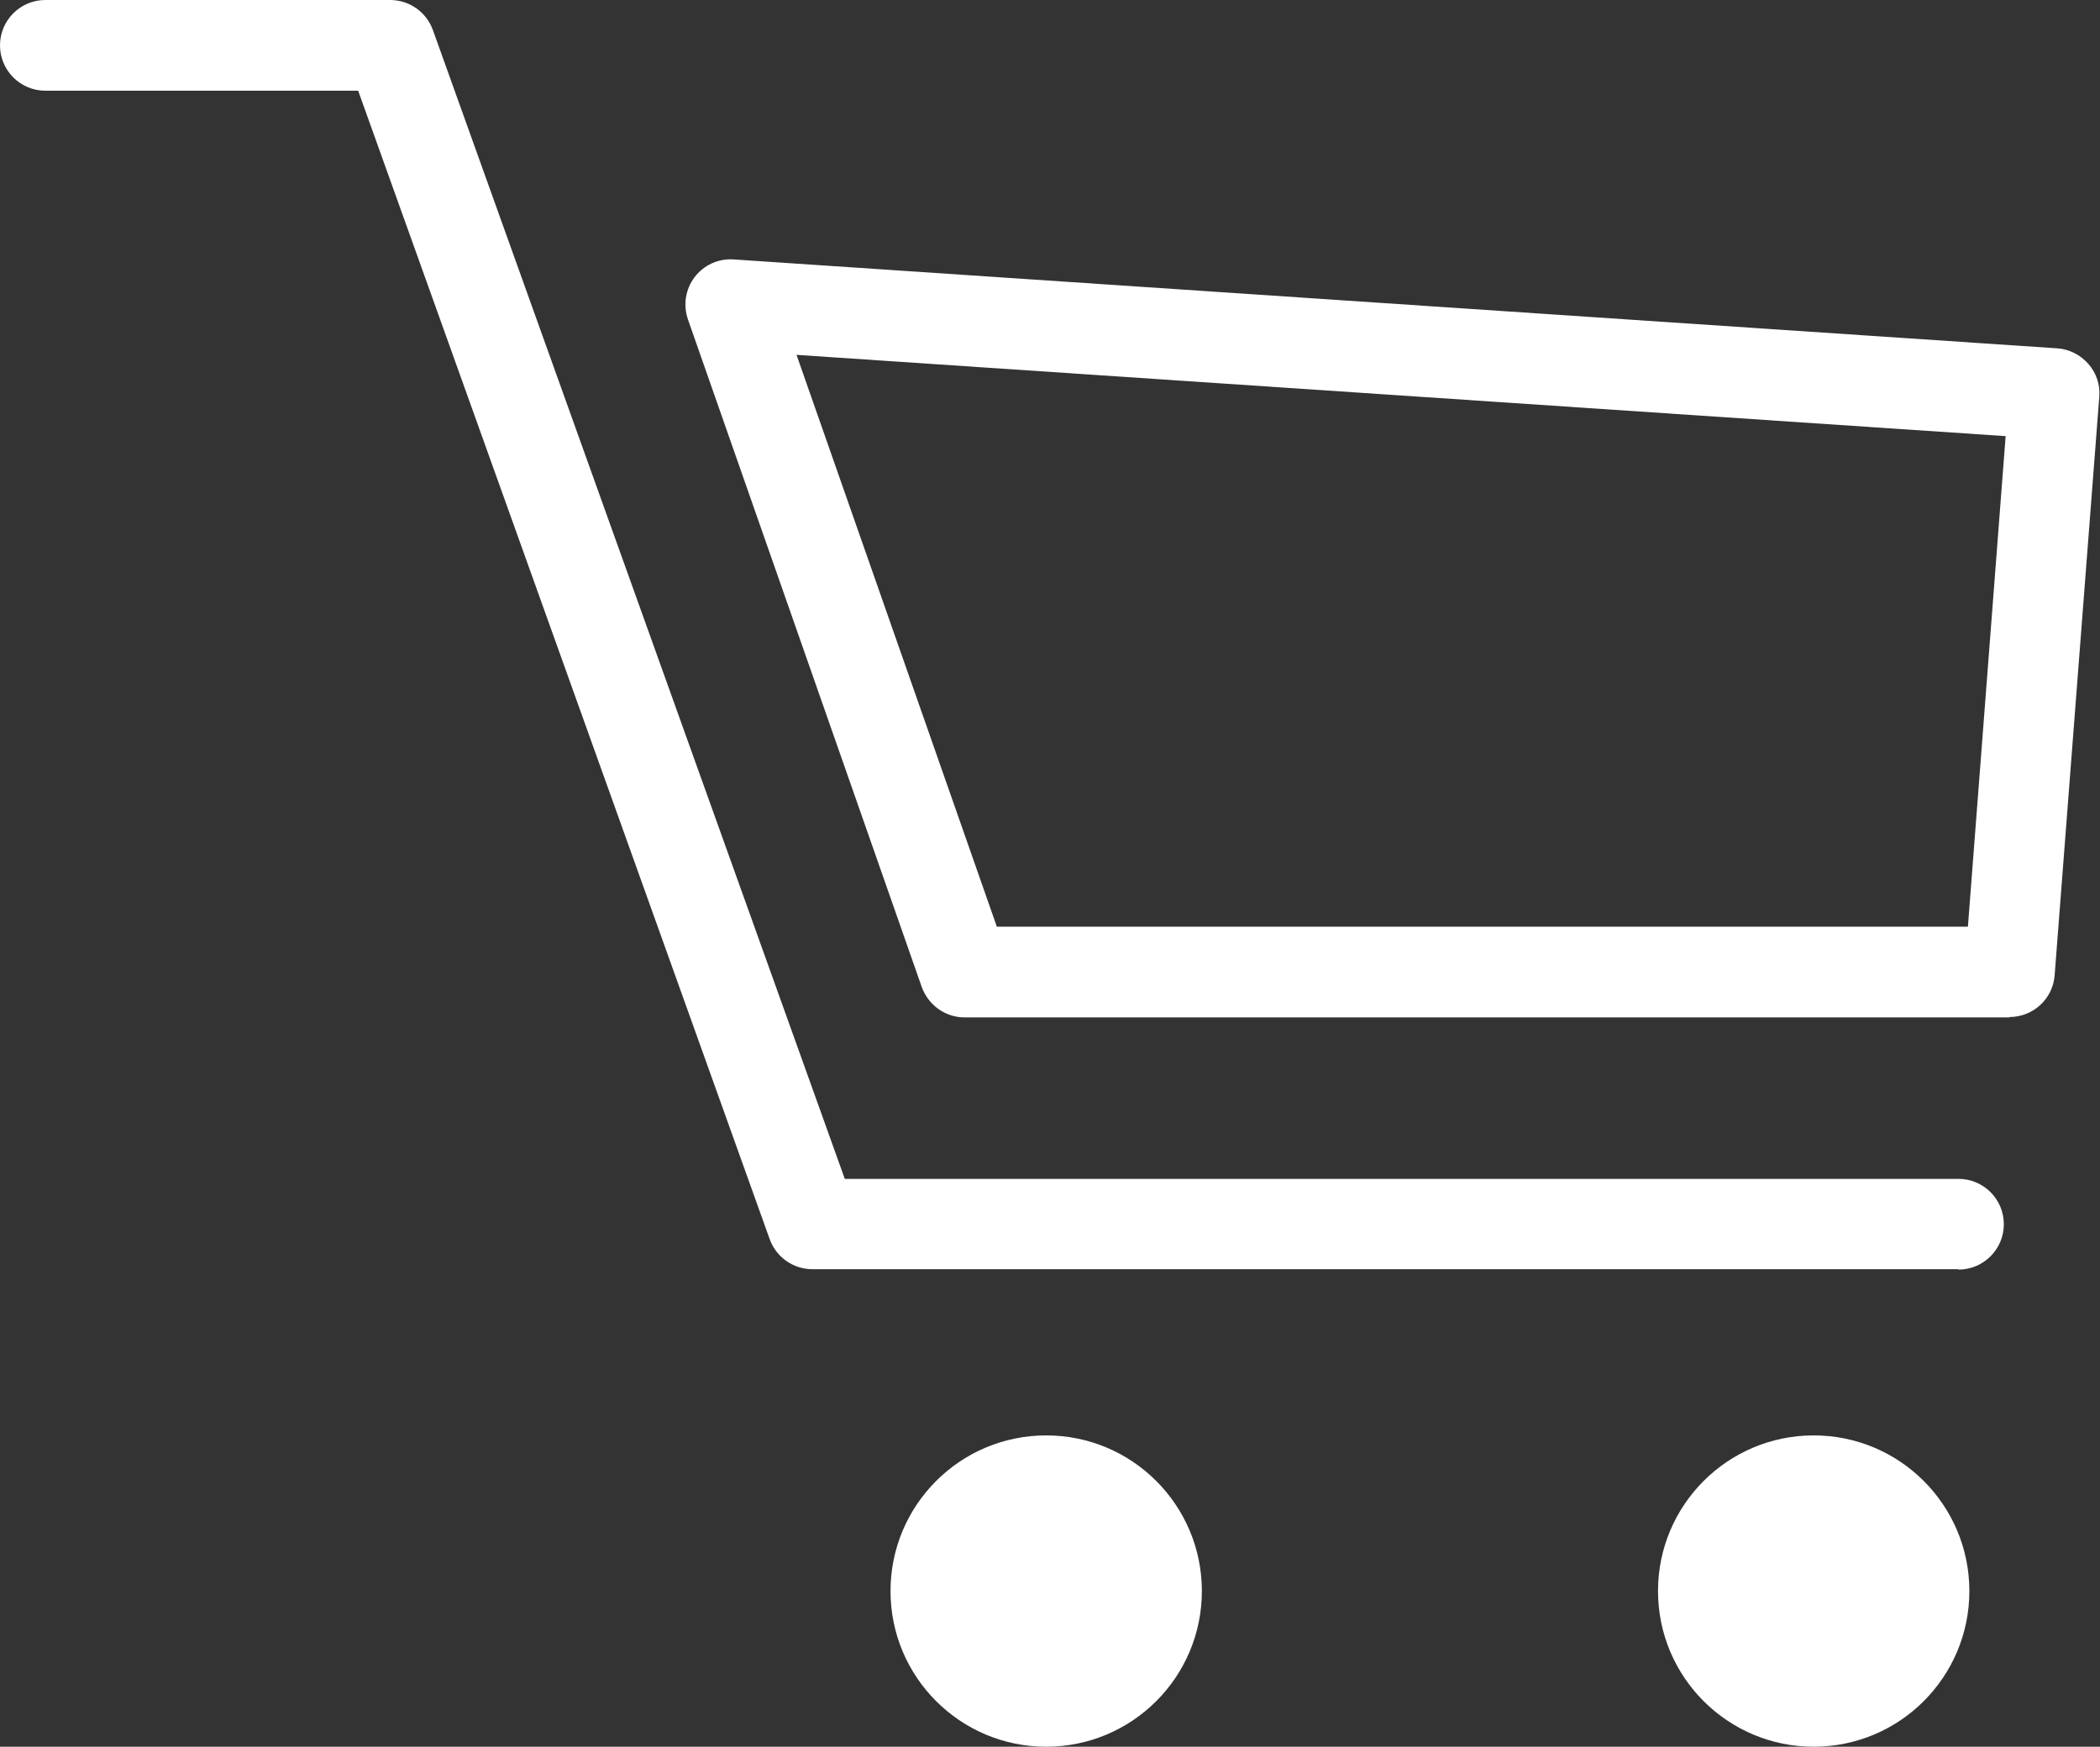 <?xml version="1.0" encoding="UTF-8"?>
<svg id="Ebene_2" data-name="Ebene 2" xmlns="http://www.w3.org/2000/svg" viewBox="0 0 57.87 48.14">
  <rect x="0" y="0" width="57.87" height="48.14" fill="#333333" stroke="none"/>
  <defs>
    <style>
      .cls-1 {
        fill: #fff;
      }
    </style>
  </defs>
  <g id="Ebene_1-2" data-name="Ebene 1">
    <g>
      <path class="cls-1" d="M53.96,34.98h-31.57c-.53,0-1-.33-1.18-.83L9.87,2.5H1.25c-.69,0-1.25-.56-1.25-1.25S.56,0,1.25,0h9.5c.53,0,1,.33,1.18.83l11.35,31.66h30.69c.69,0,1.25.56,1.25,1.25s-.56,1.25-1.25,1.25Z"/>
      <path class="cls-1" d="M55.39,28.04h-28.81c-.53,0-1-.34-1.18-.84l-6.44-18.39c-.14-.4-.07-.84.18-1.17.25-.33.65-.52,1.08-.49l36.47,2.45c.33.02.64.18.86.43.22.25.33.58.3.91l-1.23,15.94c-.05.65-.59,1.15-1.25,1.15ZM27.47,25.54h26.76l1.04-13.52-33.32-2.24,5.52,15.76Z"/>
      <circle class="cls-1" cx="28.83" cy="43.85" r="4.29"/>
      <circle class="cls-1" cx="49.98" cy="43.85" r="4.29"/>
    </g>
  </g>
</svg>